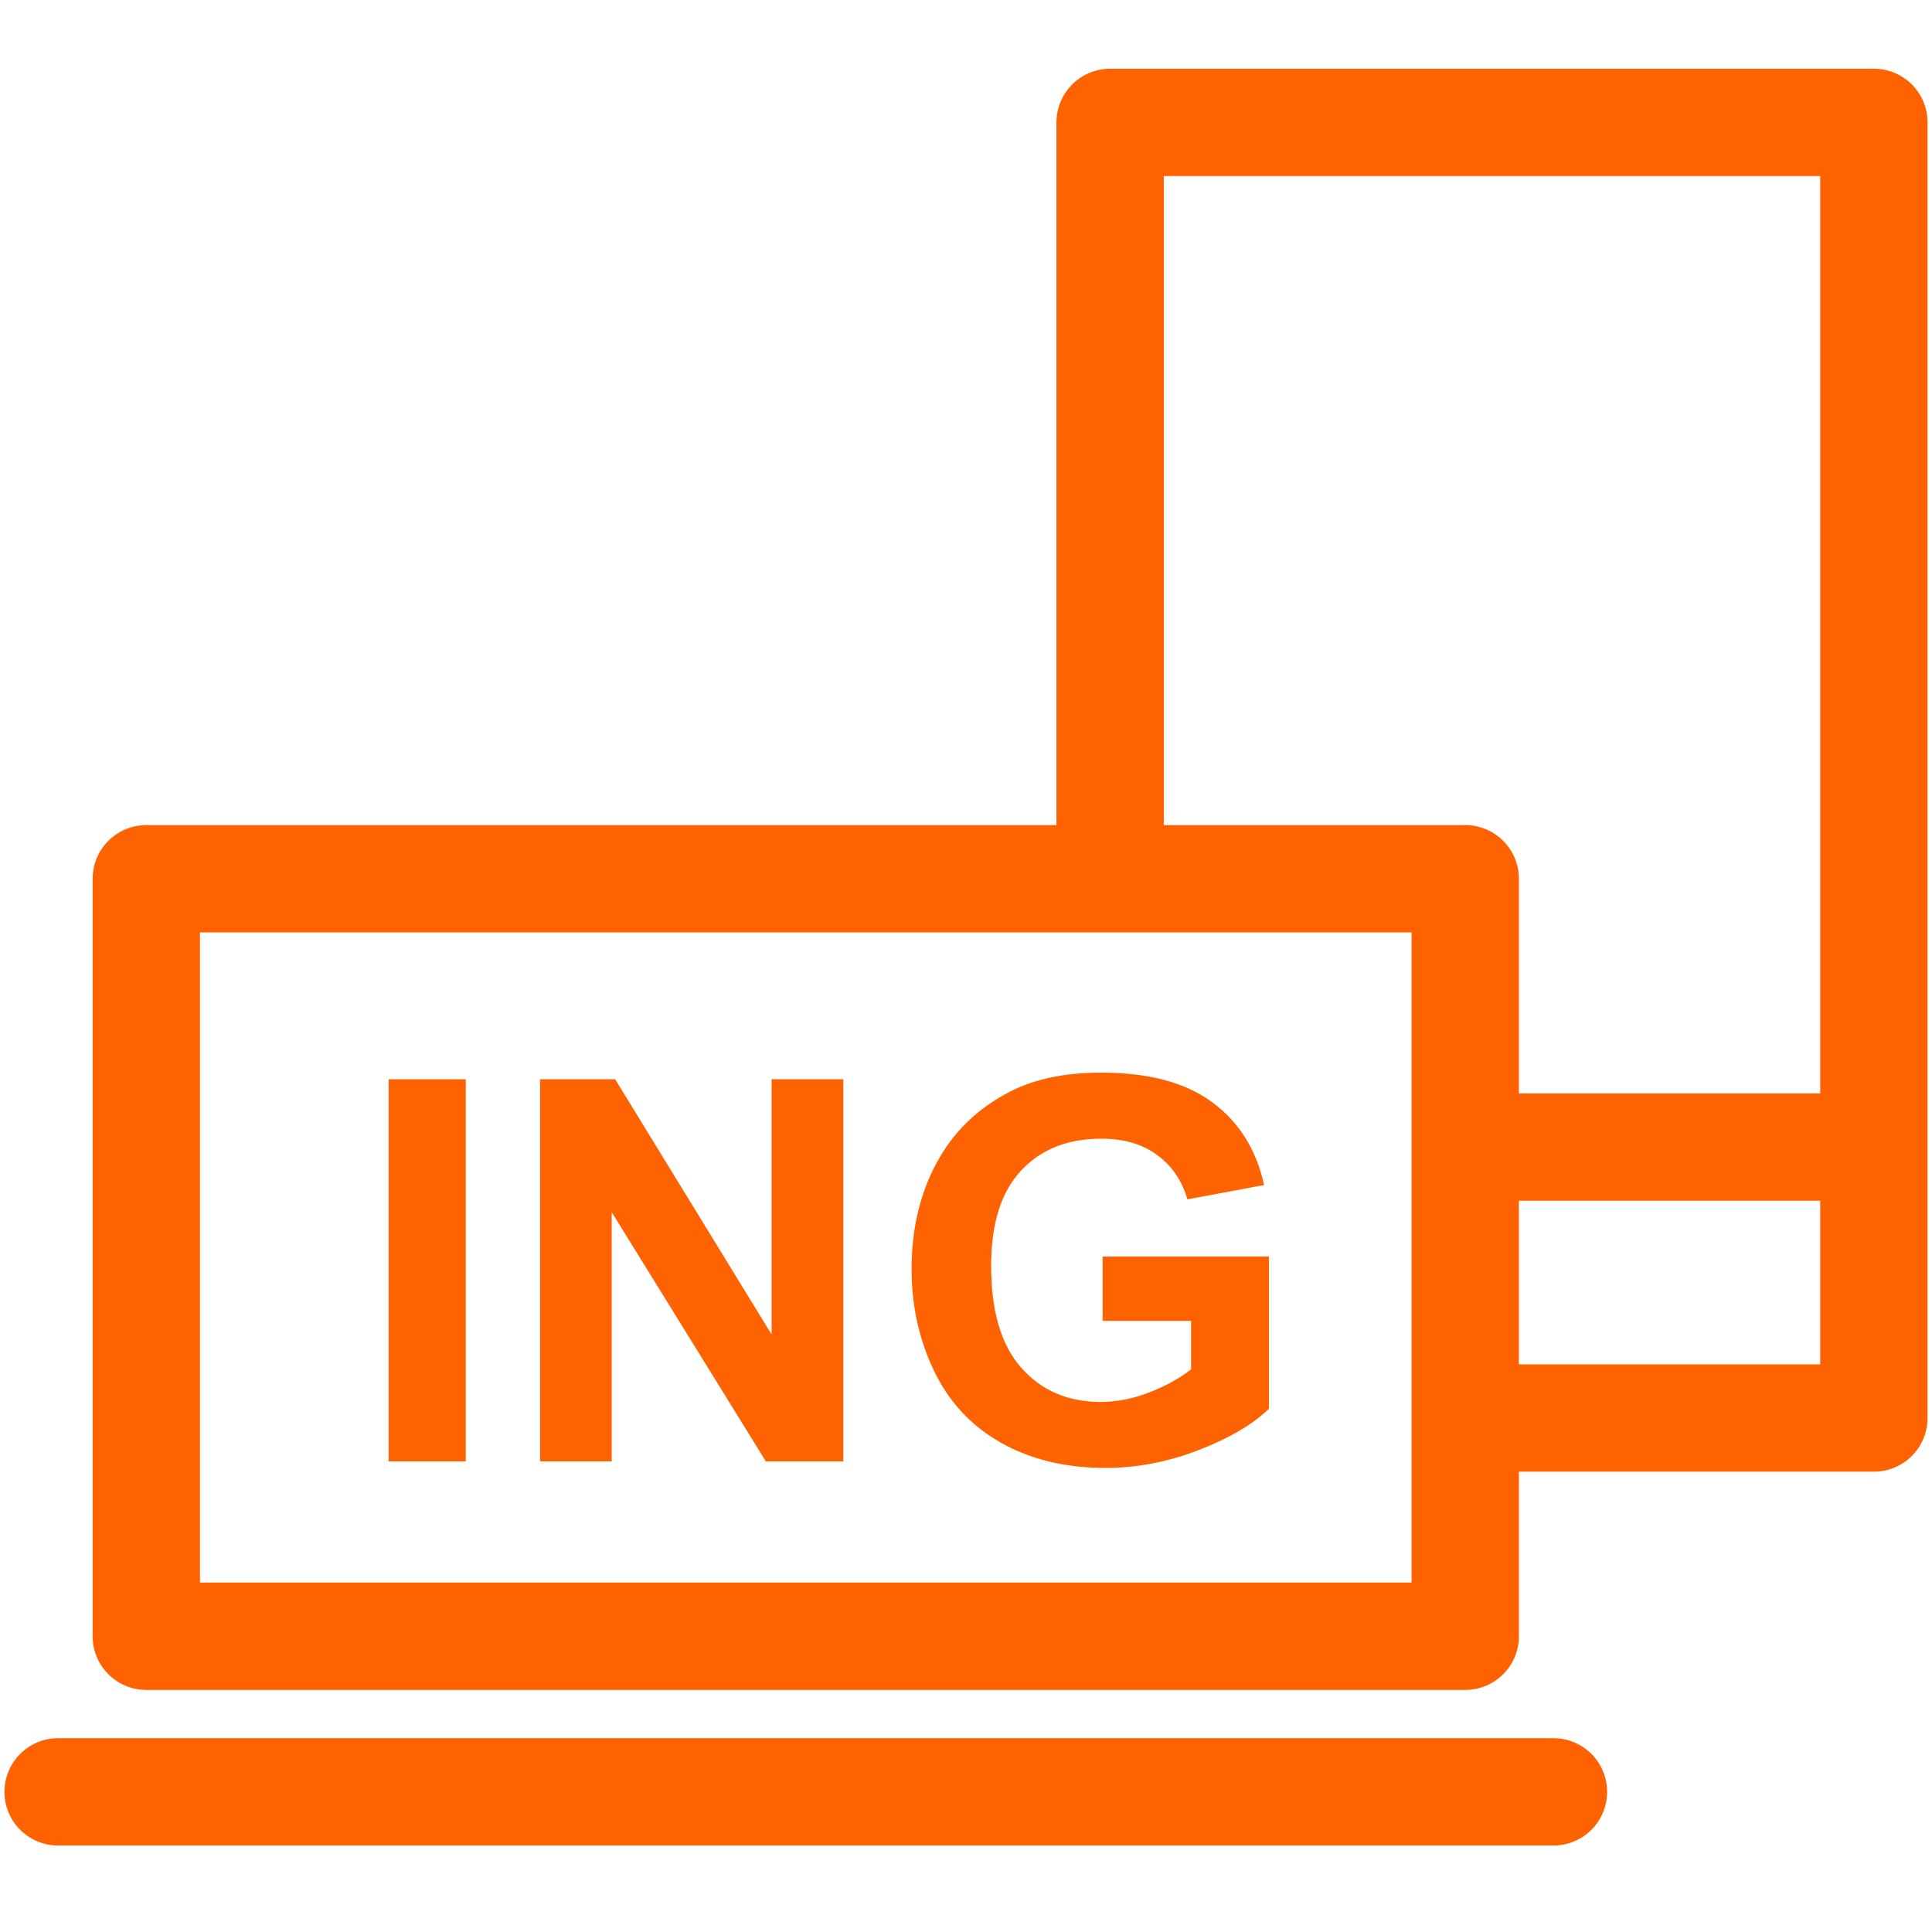 <?xml version="1.0" encoding="utf-8"?>
<!-- Generator: Adobe Illustrator 16.0.0, SVG Export Plug-In . SVG Version: 6.00 Build 0)  -->
<!DOCTYPE svg PUBLIC "-//W3C//DTD SVG 1.1//EN" "http://www.w3.org/Graphics/SVG/1.1/DTD/svg11.dtd">
<svg version="1.1" id="Layer_1" xmlns="http://www.w3.org/2000/svg" xmlns:xlink="http://www.w3.org/1999/xlink" x="0px" y="0px"
	 width="72px" height="72px" viewBox="0 0 72 72" enable-background="new 0 0 72 72" xml:space="preserve">
<g>
	<path fill="#FF6200" d="M14.484,54.461v-14.24h2.874v14.24H14.484z"/>
	<path fill="#FF6200" d="M20.127,54.461v-14.24h2.798l5.83,9.51v-9.51h2.672v14.24h-2.886l-5.744-9.287v9.287H20.127z"/>
	<path fill="#FF6200" d="M41.092,49.225v-2.398h6.199V52.5c-0.601,0.582-1.473,1.094-2.617,1.539
		c-1.144,0.443-2.302,0.666-3.473,0.666c-1.49,0-2.79-0.313-3.896-0.938c-1.109-0.625-1.94-1.52-2.498-2.682
		s-0.835-2.428-0.835-3.795c0-1.482,0.311-2.801,0.932-3.953c0.622-1.154,1.533-2.037,2.731-2.652
		c0.912-0.473,2.049-0.711,3.409-0.711c1.769,0,3.15,0.371,4.144,1.113c0.995,0.74,1.635,1.766,1.92,3.076l-2.857,0.533
		c-0.201-0.701-0.579-1.25-1.131-1.656c-0.555-0.406-1.246-0.605-2.075-0.605c-1.256,0-2.256,0.396-2.996,1.193
		c-0.743,0.795-1.113,1.98-1.113,3.547c0,1.689,0.376,2.957,1.127,3.803s1.735,1.268,2.953,1.268c0.604,0,1.206-0.117,1.813-0.355
		c0.605-0.234,1.126-0.521,1.558-0.857v-1.809H41.092z"/>
</g>
<line fill="none" stroke="#FF6200" stroke-width="4" stroke-linecap="round" stroke-linejoin="round" stroke-miterlimit="10" x1="2.166" y1="66.777" x2="57.893" y2="66.777"/>
<rect x="5.452" y="32.749" fill="none" stroke="#FF6200" stroke-width="4" stroke-linejoin="round" stroke-miterlimit="10" width="49.153" height="28.23"/>
<polyline fill="none" stroke="#FF6200" stroke-width="4" stroke-linejoin="round" stroke-miterlimit="10" points="41.371,34.027 
	41.371,4.561 69.834,4.561 69.834,52.845 53.647,52.845 "/>
<line fill="none" stroke="#FF6200" stroke-width="4" stroke-linejoin="round" stroke-miterlimit="10" x1="69.834" y1="42.748" x2="53.647" y2="42.748"/>
</svg>